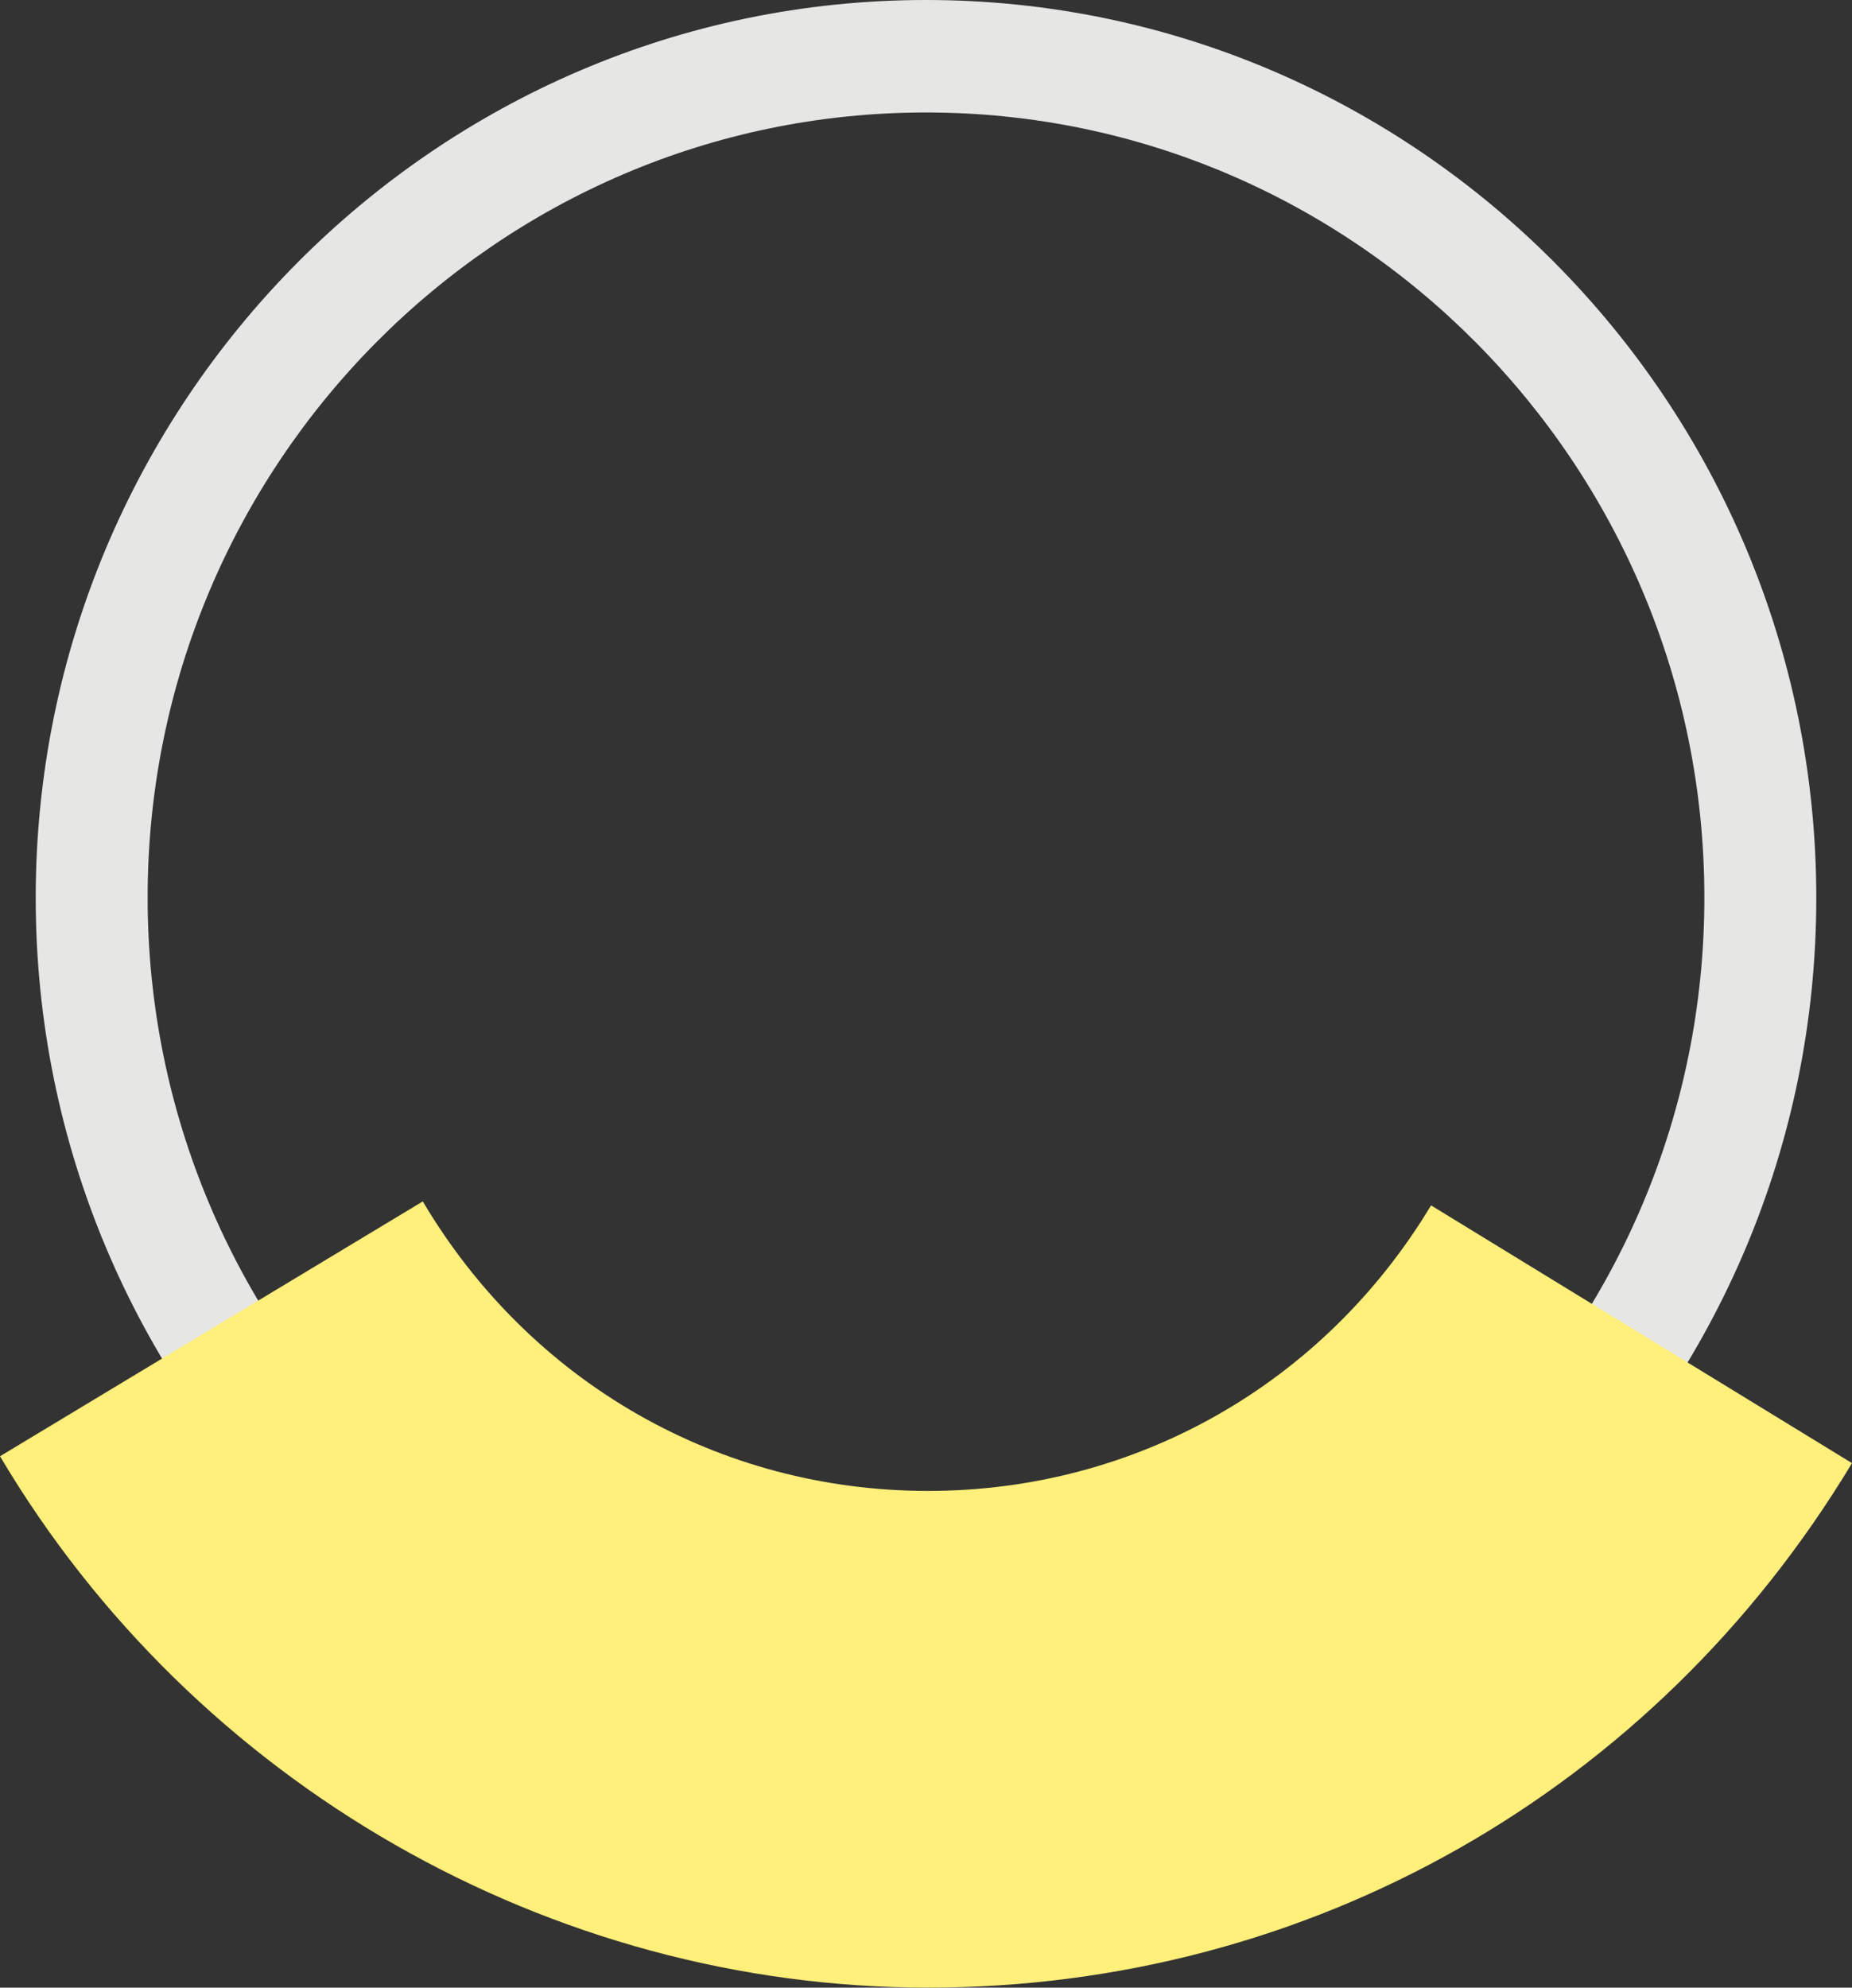 <svg xmlns="http://www.w3.org/2000/svg" width="70" height="75.111" viewBox="49.5 32.28 70 75.111">
  <rect x="49.5" y="32.28" width="70" height="75.111" fill="#333333" stroke="none"/>
  <path fill="#E6E6E5" d="M84.5 100.14c-18.56 0-33.65-15.22-33.65-33.93s15.1-33.93 33.65-33.93c18.56 0 33.65 15.22 33.65 33.93 0 18.7-15.09 33.93-33.65 33.93zm0-63.61c-16.22 0-29.42 13.31-29.42 29.67s13.2 29.67 29.42 29.67c16.22 0 29.42-13.31 29.42-29.67s-13.2-29.67-29.42-29.67z"/>
  <path fill="#FFEF7B" d="M84.58 107.39c-14.29 0-27.74-7.7-35.08-20.08l15.98-9.63c4.06 6.85 11.2 10.94 19.1 10.94 7.83 0 14.94-4.03 19.01-10.79l15.91 9.74c-7.47 12.41-20.53 19.82-34.92 19.82z"/>
</svg>
